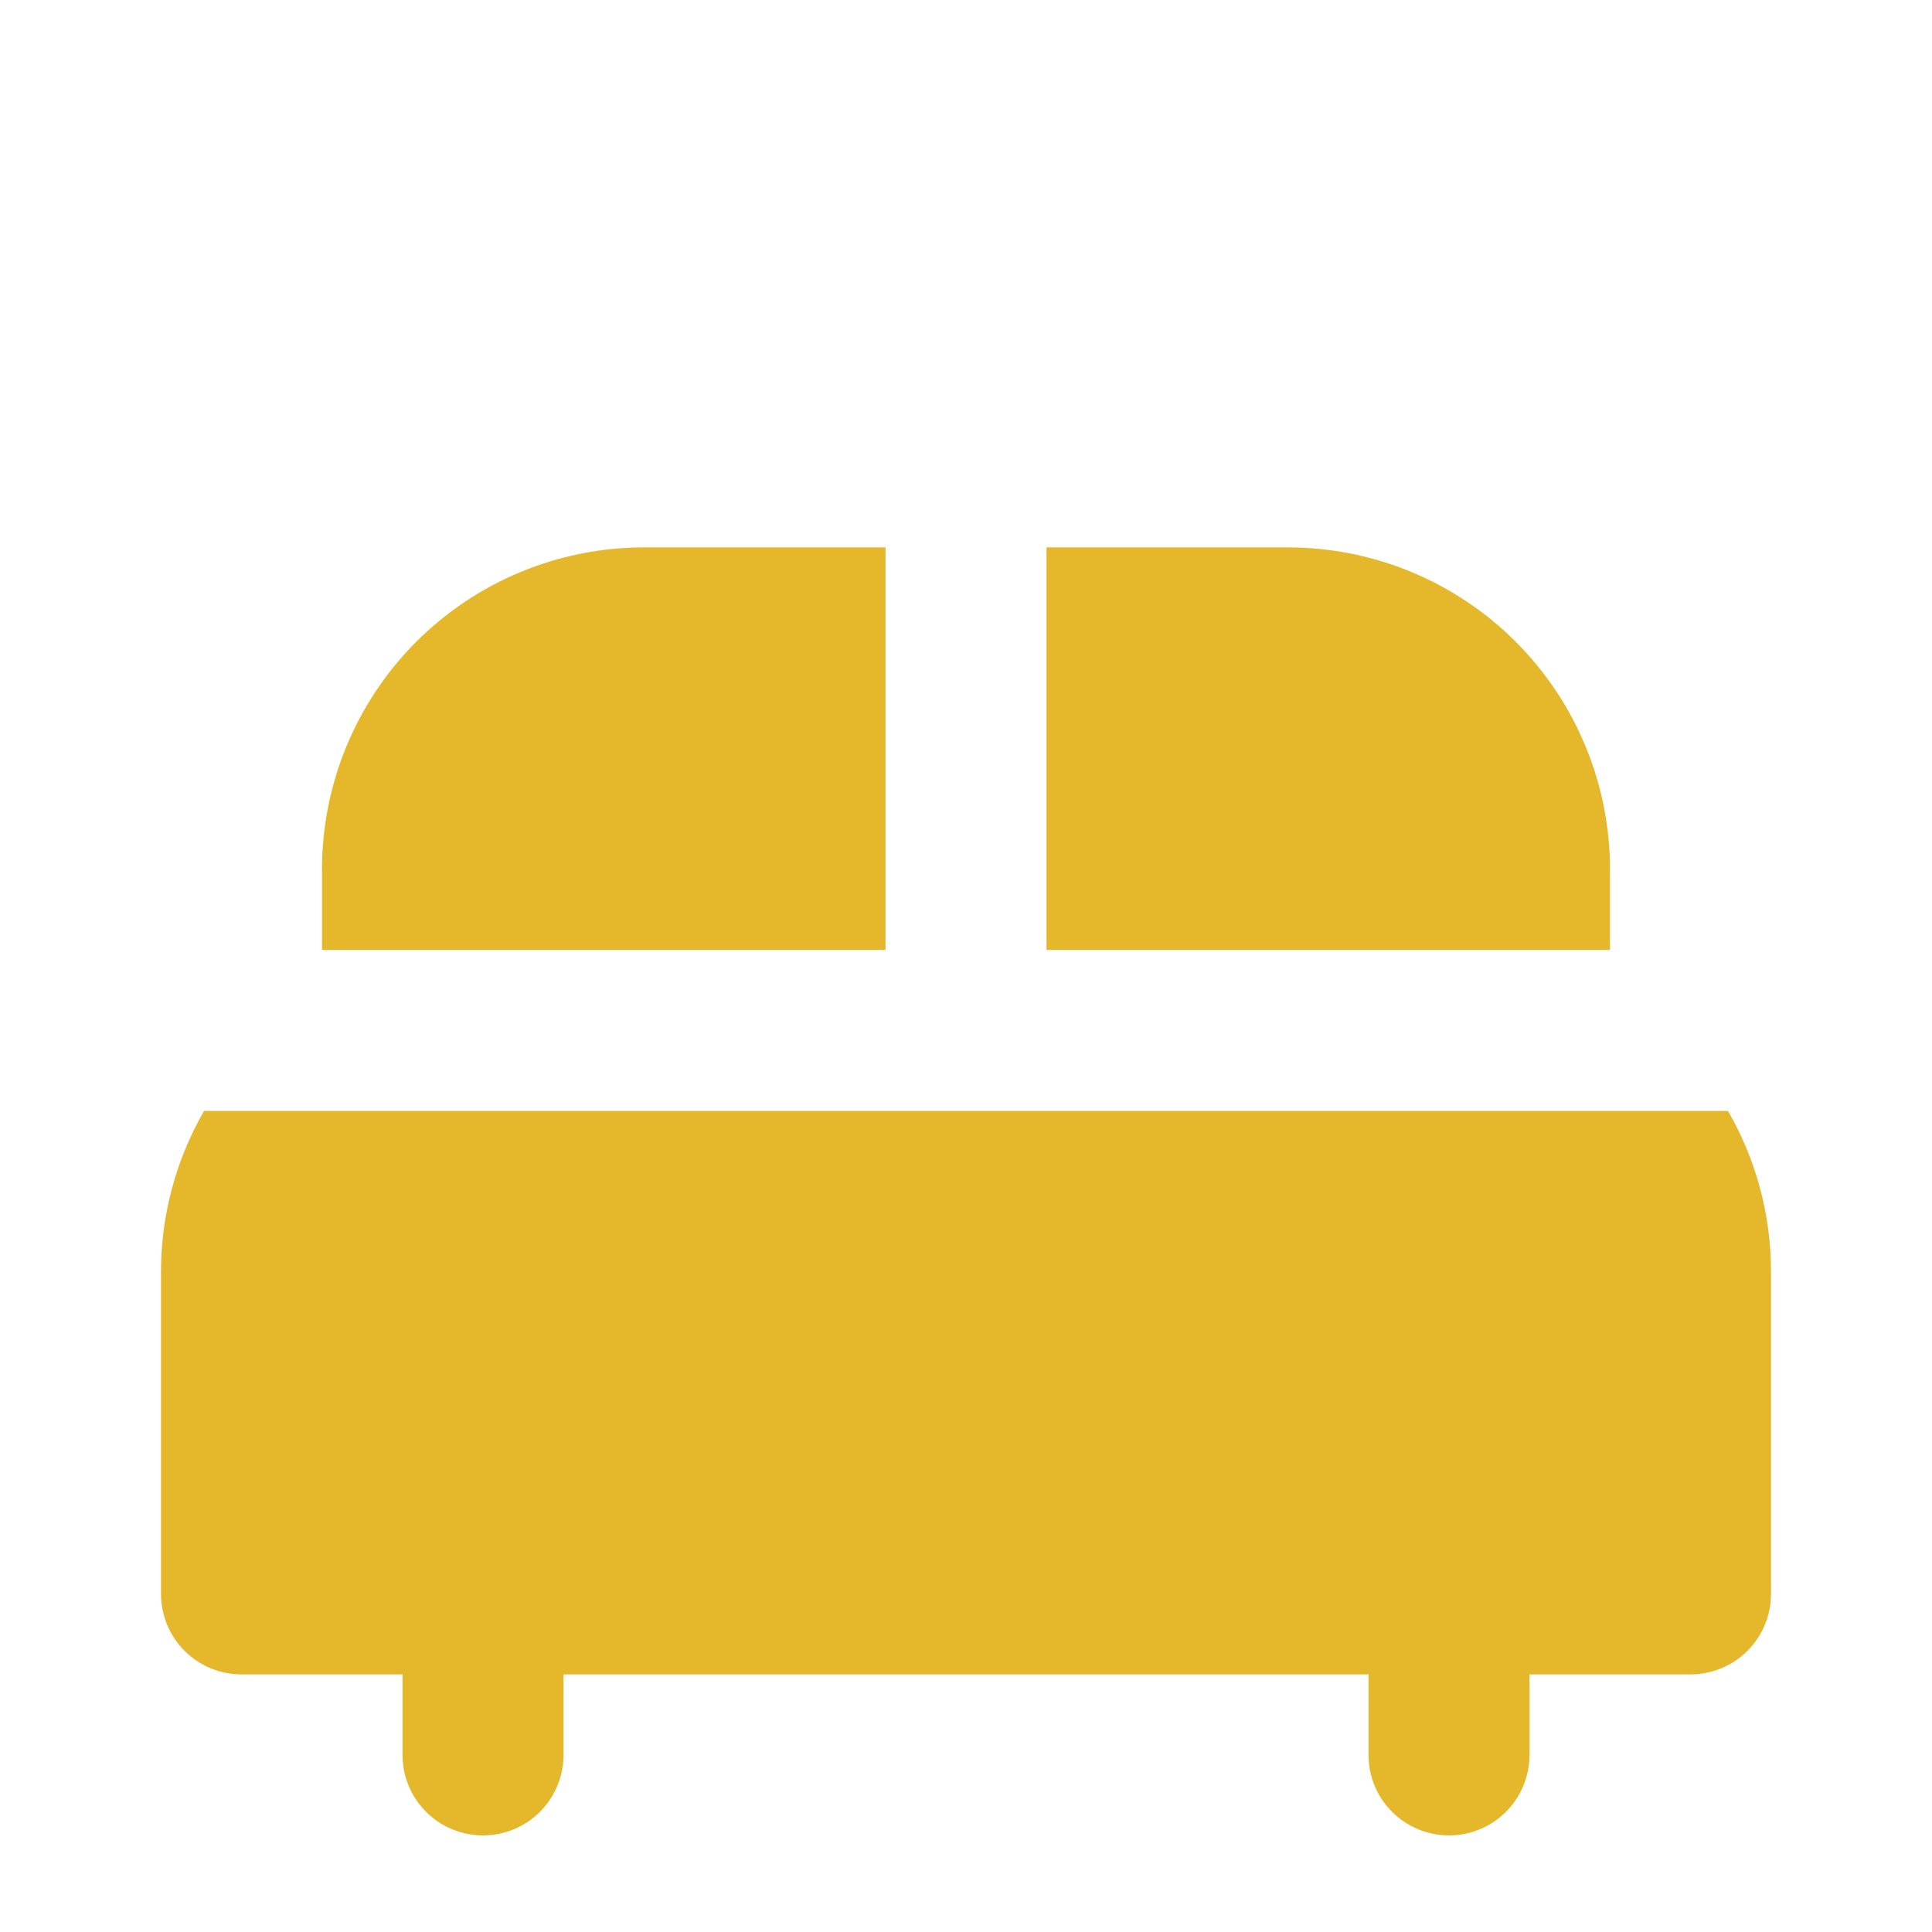 <svg width="60" height="60" viewBox="0 0 60 60" fill="none" xmlns="http://www.w3.org/2000/svg">
<path d="M6.338 34.5C5.461 36.02 4.999 37.745 5 39.5V49.5C5 50.163 5.263 50.799 5.732 51.268C6.201 51.737 6.837 52 7.5 52H12.5V54.5C12.5 55.163 12.763 55.799 13.232 56.268C13.701 56.737 14.337 57 15 57C15.663 57 16.299 56.737 16.768 56.268C17.237 55.799 17.5 55.163 17.5 54.5V52H42.5V54.5C42.5 55.163 42.763 55.799 43.232 56.268C43.701 56.737 44.337 57 45 57C45.663 57 46.299 56.737 46.768 56.268C47.237 55.799 47.5 55.163 47.5 54.5V52H52.5C53.163 52 53.799 51.737 54.268 51.268C54.737 50.799 55 50.163 55 49.5V39.5C55 37.678 54.513 35.97 53.663 34.5H30H6.338ZM50 29.5V27C50 24.348 48.946 21.804 47.071 19.929C45.196 18.054 42.652 17 40 17H32.5V29.5H50ZM27.5 17H20C17.348 17 14.804 18.054 12.929 19.929C11.054 21.804 10 24.348 10 27V29.5H27.5V17Z" fill="#E5B72B"/>
</svg>
